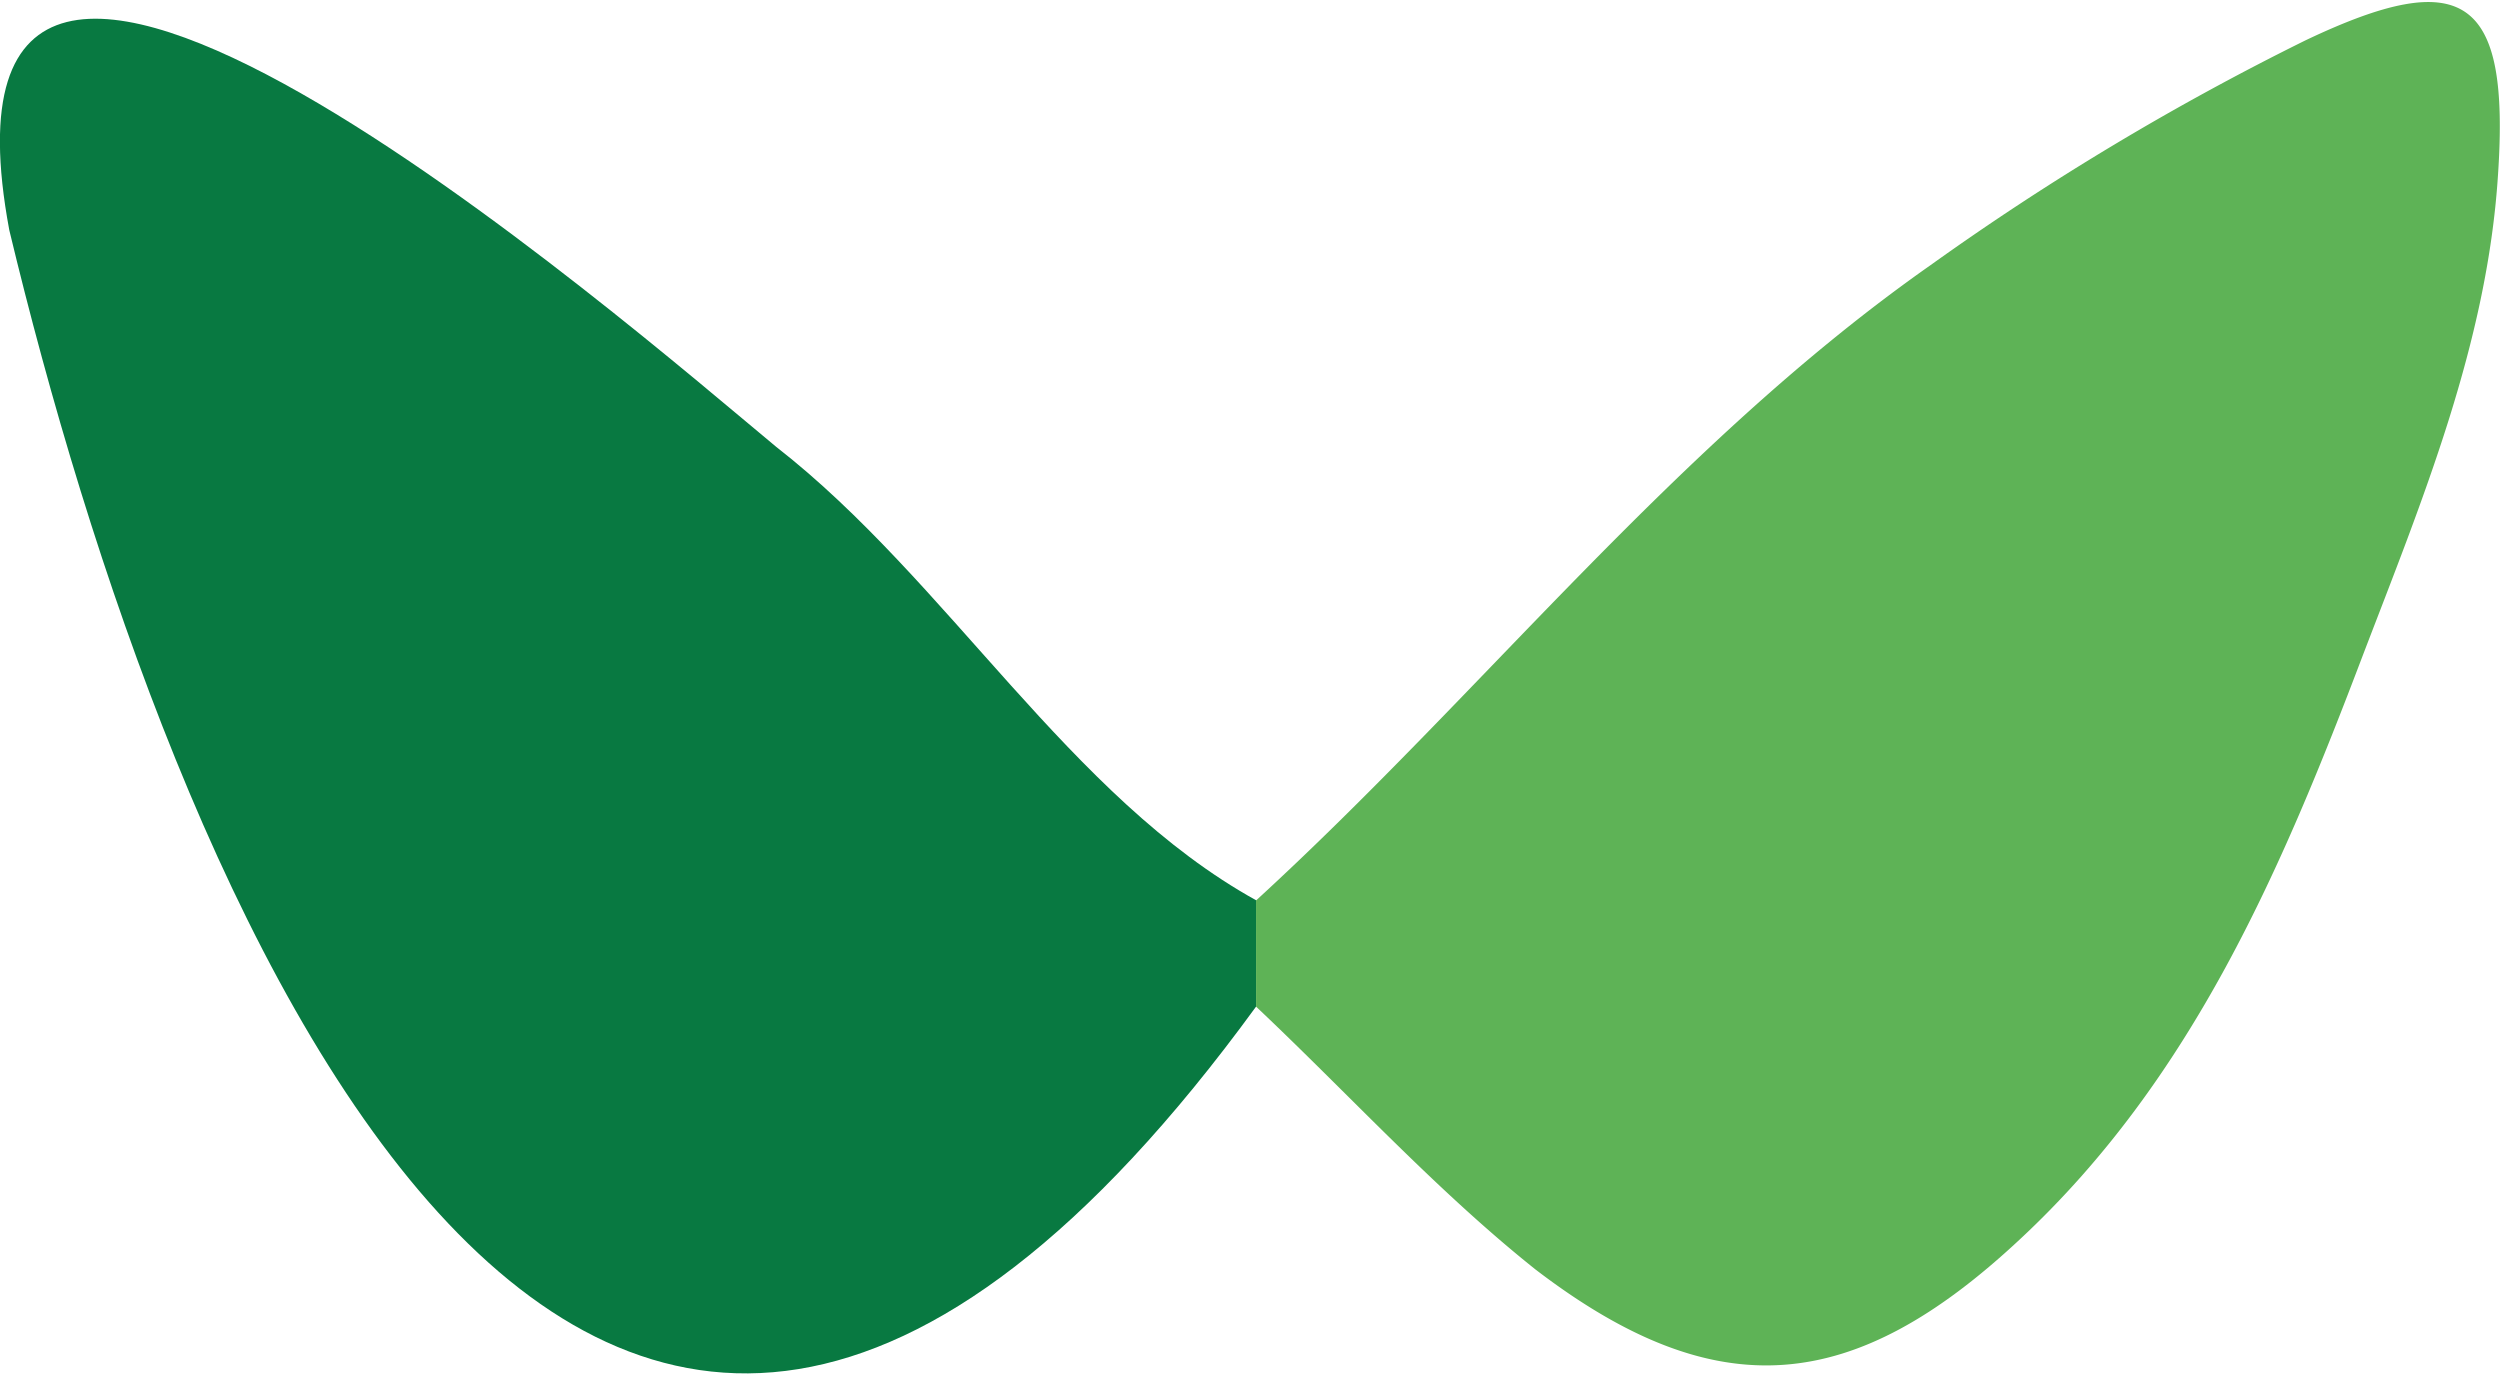 <?xml version="1.0" encoding="UTF-8"?> <svg xmlns="http://www.w3.org/2000/svg" width="61.94" height="34.03" viewBox="0 0 61.94 34.03"><defs><style> .a { fill: #087941; } .b { fill: #5eb356; } </style></defs><path class="a" d="M31.12,24.94C14.38,47.92,4.14,22,.23,5.7c-2.46-13.21,15.39,2.38,19,5.37,4.26,3.32,7.27,8.68,11.9,11.24Z"></path><path class="b" d="M31.12,24.94l0-2.63C36.77,17.13,41.52,11,47.83,6.57A66.73,66.73,0,0,1,57.12,1c3.93-1.87,5.07-1.09,4.77,3.34-.27,4.18-1.88,8.06-3.35,11.9-2,5.27-4.22,10.49-8.5,14.47-4.1,3.83-7.48,4.2-12,.74C35.57,29.48,33.42,27.11,31.12,24.94Z"></path></svg> 